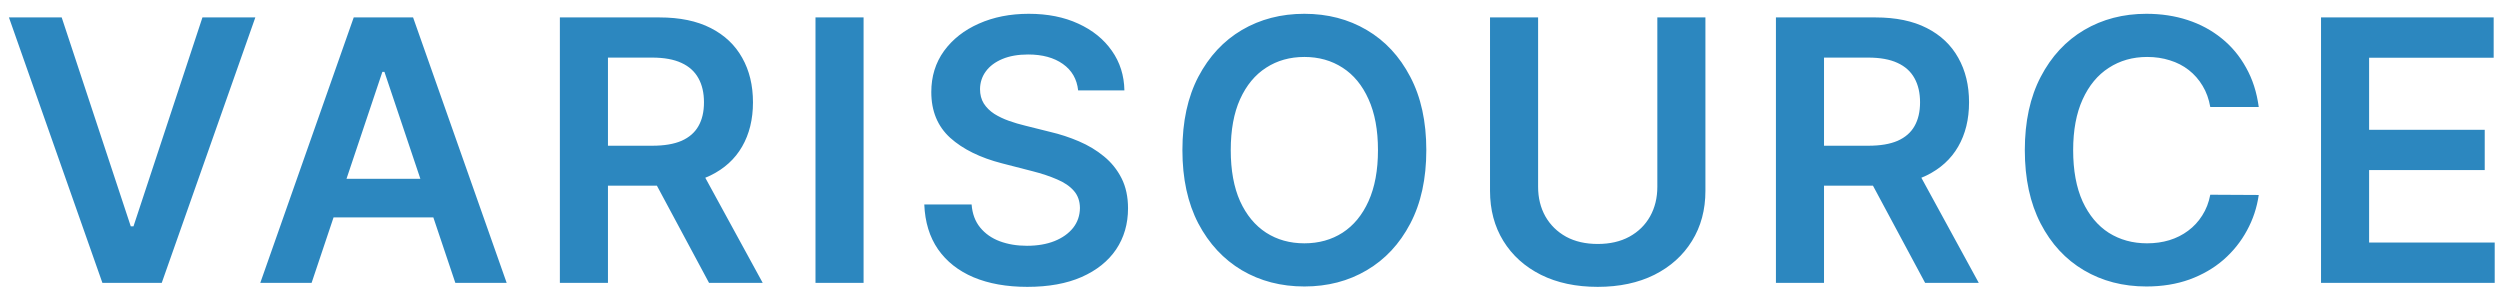 <svg width="137" height="16" viewBox="0 0 137 16" fill="none" xmlns="http://www.w3.org/2000/svg">
<path d="M3.381 0.955L7.166 12.403H7.315L11.094 0.955H13.992L8.864 15.5H5.611L0.49 0.955H3.381ZM17.076 15.5H14.264L19.384 0.955H22.637L27.765 15.5H24.952L21.067 3.938H20.954L17.076 15.5ZM17.168 9.797H24.839V11.913H17.168V9.797ZM30.681 15.5V0.955H36.135C37.253 0.955 38.19 1.149 38.948 1.537C39.71 1.925 40.285 2.47 40.674 3.17C41.067 3.866 41.263 4.678 41.263 5.607C41.263 6.539 41.064 7.349 40.666 8.036C40.274 8.717 39.694 9.245 38.926 9.619C38.159 9.989 37.217 10.173 36.1 10.173H32.215V7.986H35.745C36.398 7.986 36.933 7.896 37.35 7.716C37.767 7.531 38.074 7.264 38.273 6.913C38.477 6.558 38.578 6.123 38.578 5.607C38.578 5.09 38.477 4.65 38.273 4.286C38.069 3.916 37.759 3.637 37.343 3.447C36.926 3.253 36.389 3.156 35.73 3.156H33.316V15.5H30.681ZM38.195 8.909L41.796 15.5H38.855L35.319 8.909H38.195ZM47.324 0.955V15.5H44.689V0.955H47.324ZM59.082 4.953C59.015 4.333 58.736 3.85 58.244 3.504C57.756 3.159 57.121 2.986 56.34 2.986C55.791 2.986 55.32 3.069 54.927 3.234C54.534 3.4 54.233 3.625 54.025 3.909C53.816 4.193 53.71 4.518 53.705 4.882C53.705 5.185 53.774 5.448 53.911 5.67C54.053 5.893 54.245 6.082 54.486 6.239C54.728 6.39 54.995 6.518 55.289 6.622C55.583 6.726 55.879 6.814 56.177 6.885L57.541 7.226C58.09 7.354 58.618 7.527 59.124 7.744C59.636 7.962 60.093 8.237 60.495 8.568C60.902 8.9 61.224 9.3 61.461 9.768C61.698 10.237 61.816 10.787 61.816 11.416C61.816 12.268 61.598 13.019 61.163 13.668C60.727 14.312 60.097 14.816 59.273 15.18C58.454 15.54 57.462 15.72 56.298 15.72C55.166 15.72 54.184 15.545 53.35 15.195C52.522 14.844 51.873 14.333 51.404 13.661C50.94 12.988 50.689 12.169 50.651 11.203H53.244C53.282 11.71 53.438 12.131 53.712 12.467C53.987 12.803 54.344 13.055 54.785 13.22C55.23 13.386 55.727 13.469 56.276 13.469C56.849 13.469 57.351 13.383 57.782 13.213C58.218 13.038 58.559 12.796 58.805 12.489C59.051 12.176 59.176 11.812 59.181 11.395C59.176 11.016 59.065 10.704 58.847 10.457C58.63 10.206 58.324 9.998 57.931 9.832C57.543 9.662 57.088 9.51 56.568 9.378L54.913 8.952C53.715 8.644 52.768 8.178 52.072 7.553C51.38 6.923 51.035 6.087 51.035 5.045C51.035 4.188 51.267 3.438 51.731 2.794C52.2 2.15 52.836 1.651 53.641 1.295C54.446 0.936 55.358 0.756 56.376 0.756C57.408 0.756 58.312 0.936 59.089 1.295C59.87 1.651 60.483 2.145 60.928 2.78C61.373 3.41 61.603 4.134 61.617 4.953H59.082ZM78.162 8.227C78.162 9.795 77.869 11.137 77.282 12.254C76.699 13.367 75.904 14.219 74.895 14.811C73.891 15.403 72.753 15.699 71.479 15.699C70.205 15.699 69.064 15.403 68.056 14.811C67.052 14.214 66.257 13.36 65.669 12.247C65.087 11.13 64.796 9.79 64.796 8.227C64.796 6.66 65.087 5.32 65.669 4.207C66.257 3.09 67.052 2.235 68.056 1.643C69.064 1.052 70.205 0.756 71.479 0.756C72.753 0.756 73.891 1.052 74.895 1.643C75.904 2.235 76.699 3.09 77.282 4.207C77.869 5.32 78.162 6.66 78.162 8.227ZM75.513 8.227C75.513 7.124 75.34 6.194 74.995 5.436C74.654 4.674 74.18 4.098 73.574 3.71C72.968 3.317 72.27 3.121 71.479 3.121C70.688 3.121 69.99 3.317 69.384 3.71C68.778 4.098 68.302 4.674 67.956 5.436C67.615 6.194 67.445 7.124 67.445 8.227C67.445 9.33 67.615 10.263 67.956 11.026C68.302 11.783 68.778 12.358 69.384 12.751C69.99 13.14 70.688 13.334 71.479 13.334C72.27 13.334 72.968 13.14 73.574 12.751C74.18 12.358 74.654 11.783 74.995 11.026C75.34 10.263 75.513 9.33 75.513 8.227ZM90.822 0.955H93.457V10.457C93.457 11.499 93.211 12.415 92.719 13.206C92.231 13.997 91.544 14.615 90.659 15.06C89.774 15.5 88.739 15.72 87.555 15.72C86.367 15.72 85.33 15.5 84.445 15.06C83.559 14.615 82.873 13.997 82.385 13.206C81.897 12.415 81.653 11.499 81.653 10.457V0.955H84.288V10.237C84.288 10.843 84.421 11.383 84.686 11.857C84.956 12.33 85.335 12.702 85.822 12.972C86.31 13.237 86.888 13.369 87.555 13.369C88.223 13.369 88.801 13.237 89.288 12.972C89.781 12.702 90.16 12.33 90.425 11.857C90.69 11.383 90.822 10.843 90.822 10.237V0.955ZM97.321 15.5V0.955H102.776C103.893 0.955 104.831 1.149 105.588 1.537C106.351 1.925 106.926 2.47 107.314 3.17C107.707 3.866 107.904 4.678 107.904 5.607C107.904 6.539 107.705 7.349 107.307 8.036C106.914 8.717 106.334 9.245 105.567 9.619C104.8 9.989 103.858 10.173 102.74 10.173H98.856V7.986H102.385C103.039 7.986 103.574 7.896 103.99 7.716C104.407 7.531 104.715 7.264 104.914 6.913C105.117 6.558 105.219 6.123 105.219 5.607C105.219 5.09 105.117 4.65 104.914 4.286C104.71 3.916 104.4 3.637 103.983 3.447C103.567 3.253 103.029 3.156 102.371 3.156H99.956V15.5H97.321ZM104.836 8.909L108.436 15.5H105.496L101.959 8.909H104.836ZM123.779 5.862H121.123C121.047 5.427 120.908 5.041 120.704 4.705C120.501 4.364 120.247 4.075 119.944 3.838C119.641 3.601 119.296 3.424 118.907 3.305C118.524 3.182 118.109 3.121 117.664 3.121C116.874 3.121 116.173 3.32 115.562 3.717C114.951 4.11 114.473 4.688 114.127 5.45C113.782 6.208 113.609 7.134 113.609 8.227C113.609 9.34 113.782 10.277 114.127 11.04C114.478 11.797 114.956 12.37 115.562 12.758C116.173 13.142 116.871 13.334 117.657 13.334C118.093 13.334 118.5 13.277 118.879 13.163C119.262 13.045 119.606 12.872 119.909 12.645C120.217 12.418 120.475 12.138 120.683 11.807C120.896 11.475 121.043 11.097 121.123 10.671L123.779 10.685C123.68 11.376 123.465 12.025 123.133 12.631C122.806 13.237 122.378 13.772 121.848 14.236C121.317 14.695 120.697 15.055 119.987 15.315C119.277 15.571 118.488 15.699 117.622 15.699C116.343 15.699 115.202 15.403 114.199 14.811C113.195 14.219 112.404 13.365 111.826 12.247C111.249 11.13 110.96 9.79 110.96 8.227C110.96 6.66 111.251 5.32 111.833 4.207C112.416 3.09 113.209 2.235 114.213 1.643C115.217 1.052 116.353 0.756 117.622 0.756C118.431 0.756 119.184 0.869 119.88 1.097C120.576 1.324 121.197 1.658 121.741 2.098C122.286 2.534 122.733 3.069 123.083 3.703C123.439 4.333 123.671 5.053 123.779 5.862ZM127.192 15.5V0.955H136.653V3.163H129.827V7.112H136.163V9.321H129.827V13.291H136.71V15.5H127.192Z" fill="#2C87BF"/>
</svg>
